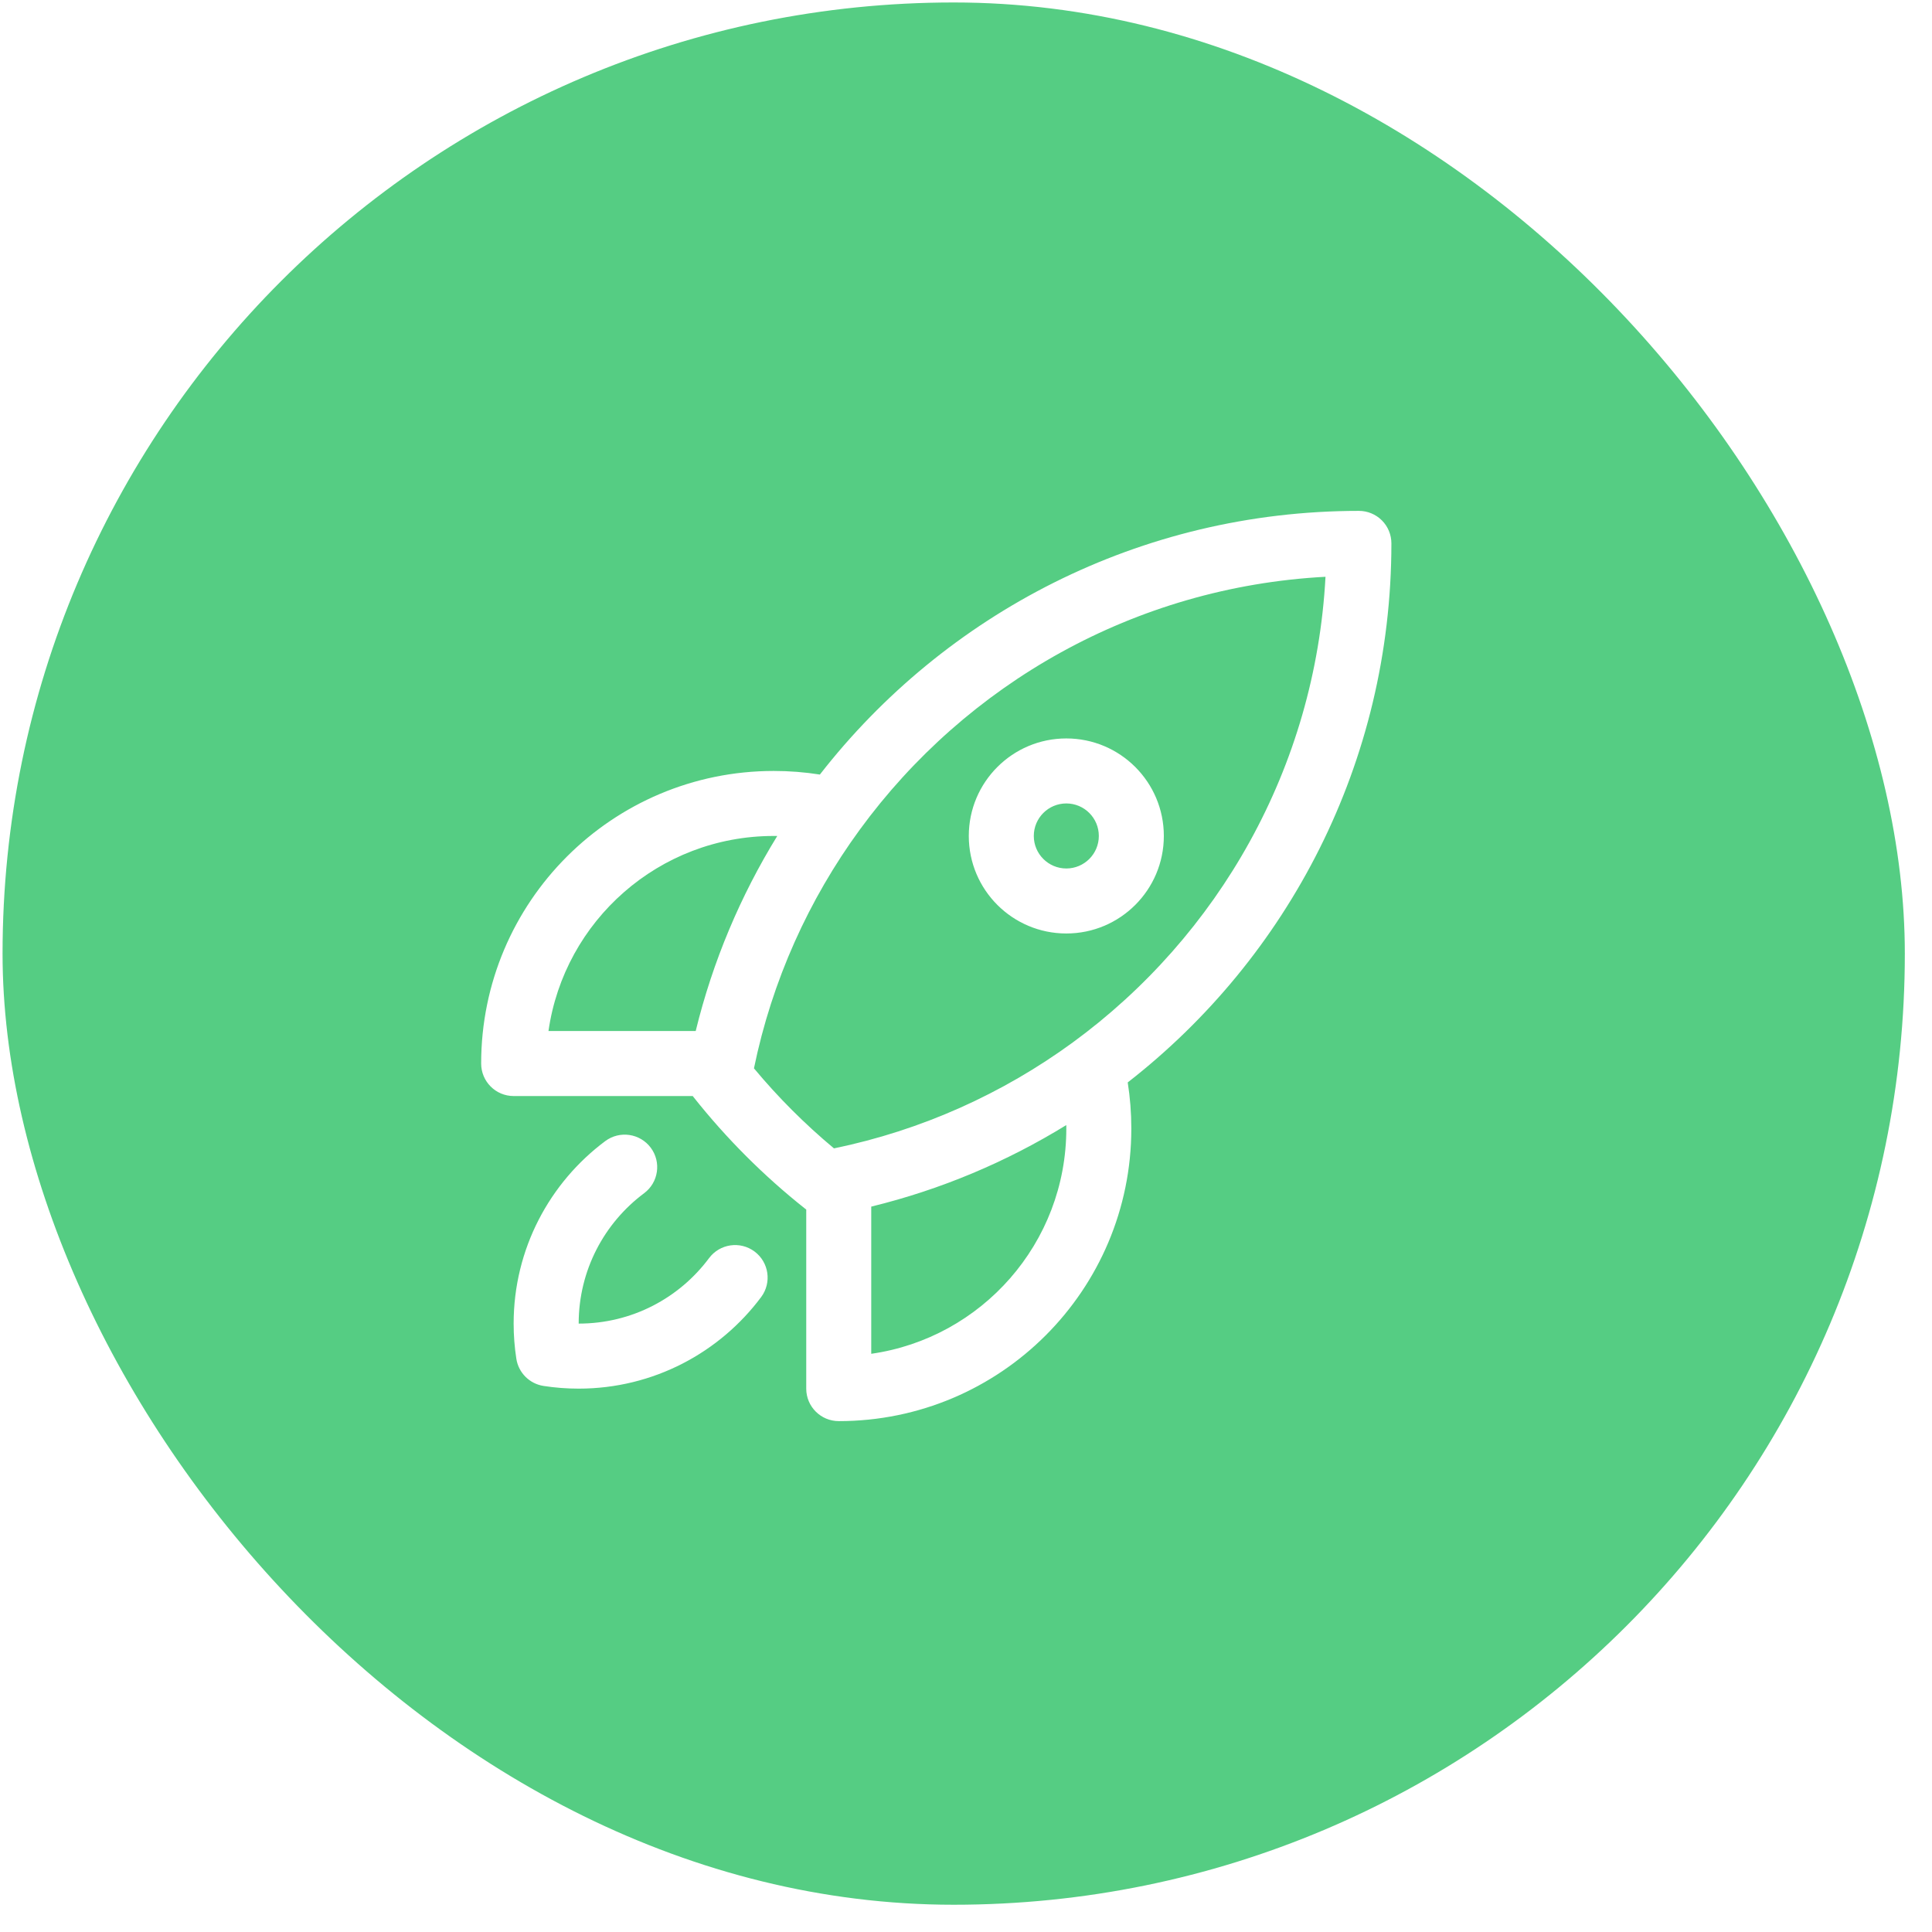 <svg width="65" height="65" viewBox="0 0 65 65" fill="none" xmlns="http://www.w3.org/2000/svg">
    <g opacity="0.9" filter="url(#filter0_b_604_24405)">
        <rect x="0.086" y="0.083" width="64" height="64" rx="32" fill="#43C876"/>
        <path fill-rule="evenodd" clip-rule="evenodd" d="M27.584 26.059C31.785 20.663 38.346 17.188 45.719 17.188C46.009 17.188 46.287 17.303 46.492 17.508C46.697 17.713 46.812 17.991 46.812 18.281C46.812 25.654 43.338 32.216 37.941 36.417C38.021 36.923 38.062 37.441 38.062 37.969C38.062 43.405 33.655 47.812 28.219 47.812C27.615 47.812 27.125 47.323 27.125 46.719V40.694C27.111 40.684 27.098 40.674 27.085 40.663C25.697 39.563 24.439 38.304 23.338 36.916C23.327 36.903 23.317 36.889 23.307 36.875H17.281C16.677 36.875 16.188 36.385 16.188 35.781C16.188 30.345 20.595 25.938 26.031 25.938C26.559 25.938 27.078 25.979 27.584 26.059ZM26.15 28.126C26.11 28.125 26.071 28.125 26.031 28.125C22.174 28.125 18.983 30.977 18.453 34.688H23.406C23.98 32.337 24.916 30.13 26.15 28.126ZM25.366 35.943C26.179 36.92 27.081 37.822 28.058 38.636C31.012 38.027 33.738 36.791 36.091 35.073C40.983 31.497 44.252 25.839 44.595 19.405C38.161 19.748 32.504 23.017 28.929 27.91C27.21 30.262 25.974 32.988 25.366 35.943ZM29.312 40.595V45.547C33.023 45.017 35.875 41.826 35.875 37.969C35.875 37.93 35.875 37.891 35.874 37.852C33.87 39.086 31.663 40.021 29.312 40.595ZM35.875 27.031C35.271 27.031 34.781 27.521 34.781 28.125C34.781 28.729 35.271 29.219 35.875 29.219C36.479 29.219 36.969 28.729 36.969 28.125C36.969 27.521 36.479 27.031 35.875 27.031ZM32.594 28.125C32.594 26.313 34.063 24.844 35.875 24.844C37.687 24.844 39.156 26.313 39.156 28.125C39.156 29.937 37.687 31.406 35.875 31.406C34.063 31.406 32.594 29.937 32.594 28.125ZM21.894 38.614C22.255 39.098 22.155 39.783 21.671 40.144C20.332 41.143 19.469 42.736 19.469 44.531C21.264 44.531 22.857 43.668 23.855 42.329C24.217 41.844 24.902 41.745 25.386 42.106C25.87 42.467 25.97 43.152 25.609 43.637C24.215 45.505 21.983 46.719 19.469 46.719C19.067 46.719 18.672 46.688 18.285 46.628C17.815 46.555 17.445 46.185 17.372 45.715C17.312 45.328 17.281 44.933 17.281 44.531C17.281 42.017 18.495 39.785 20.363 38.391C20.848 38.03 21.533 38.13 21.894 38.614Z" fill="white"/>
    </g>
    <defs>
        <filter id="filter0_b_604_24405" x="-15.716" y="-15.719" width="95.605" height="95.605" filterUnits="userSpaceOnUse" color-interpolation-filters="sRGB">
            <feFlood flood-opacity="0" result="BackgroundImageFix"/>
            <feGaussianBlur in="BackgroundImageFix" stdDeviation="7.901"/>
            <feComposite in2="SourceAlpha" operator="in" result="effect1_backgroundBlur_604_24405"/>
            <feBlend mode="normal" in="SourceGraphic" in2="effect1_backgroundBlur_604_24405" result="shape"/>
        </filter>
    </defs>
</svg>
